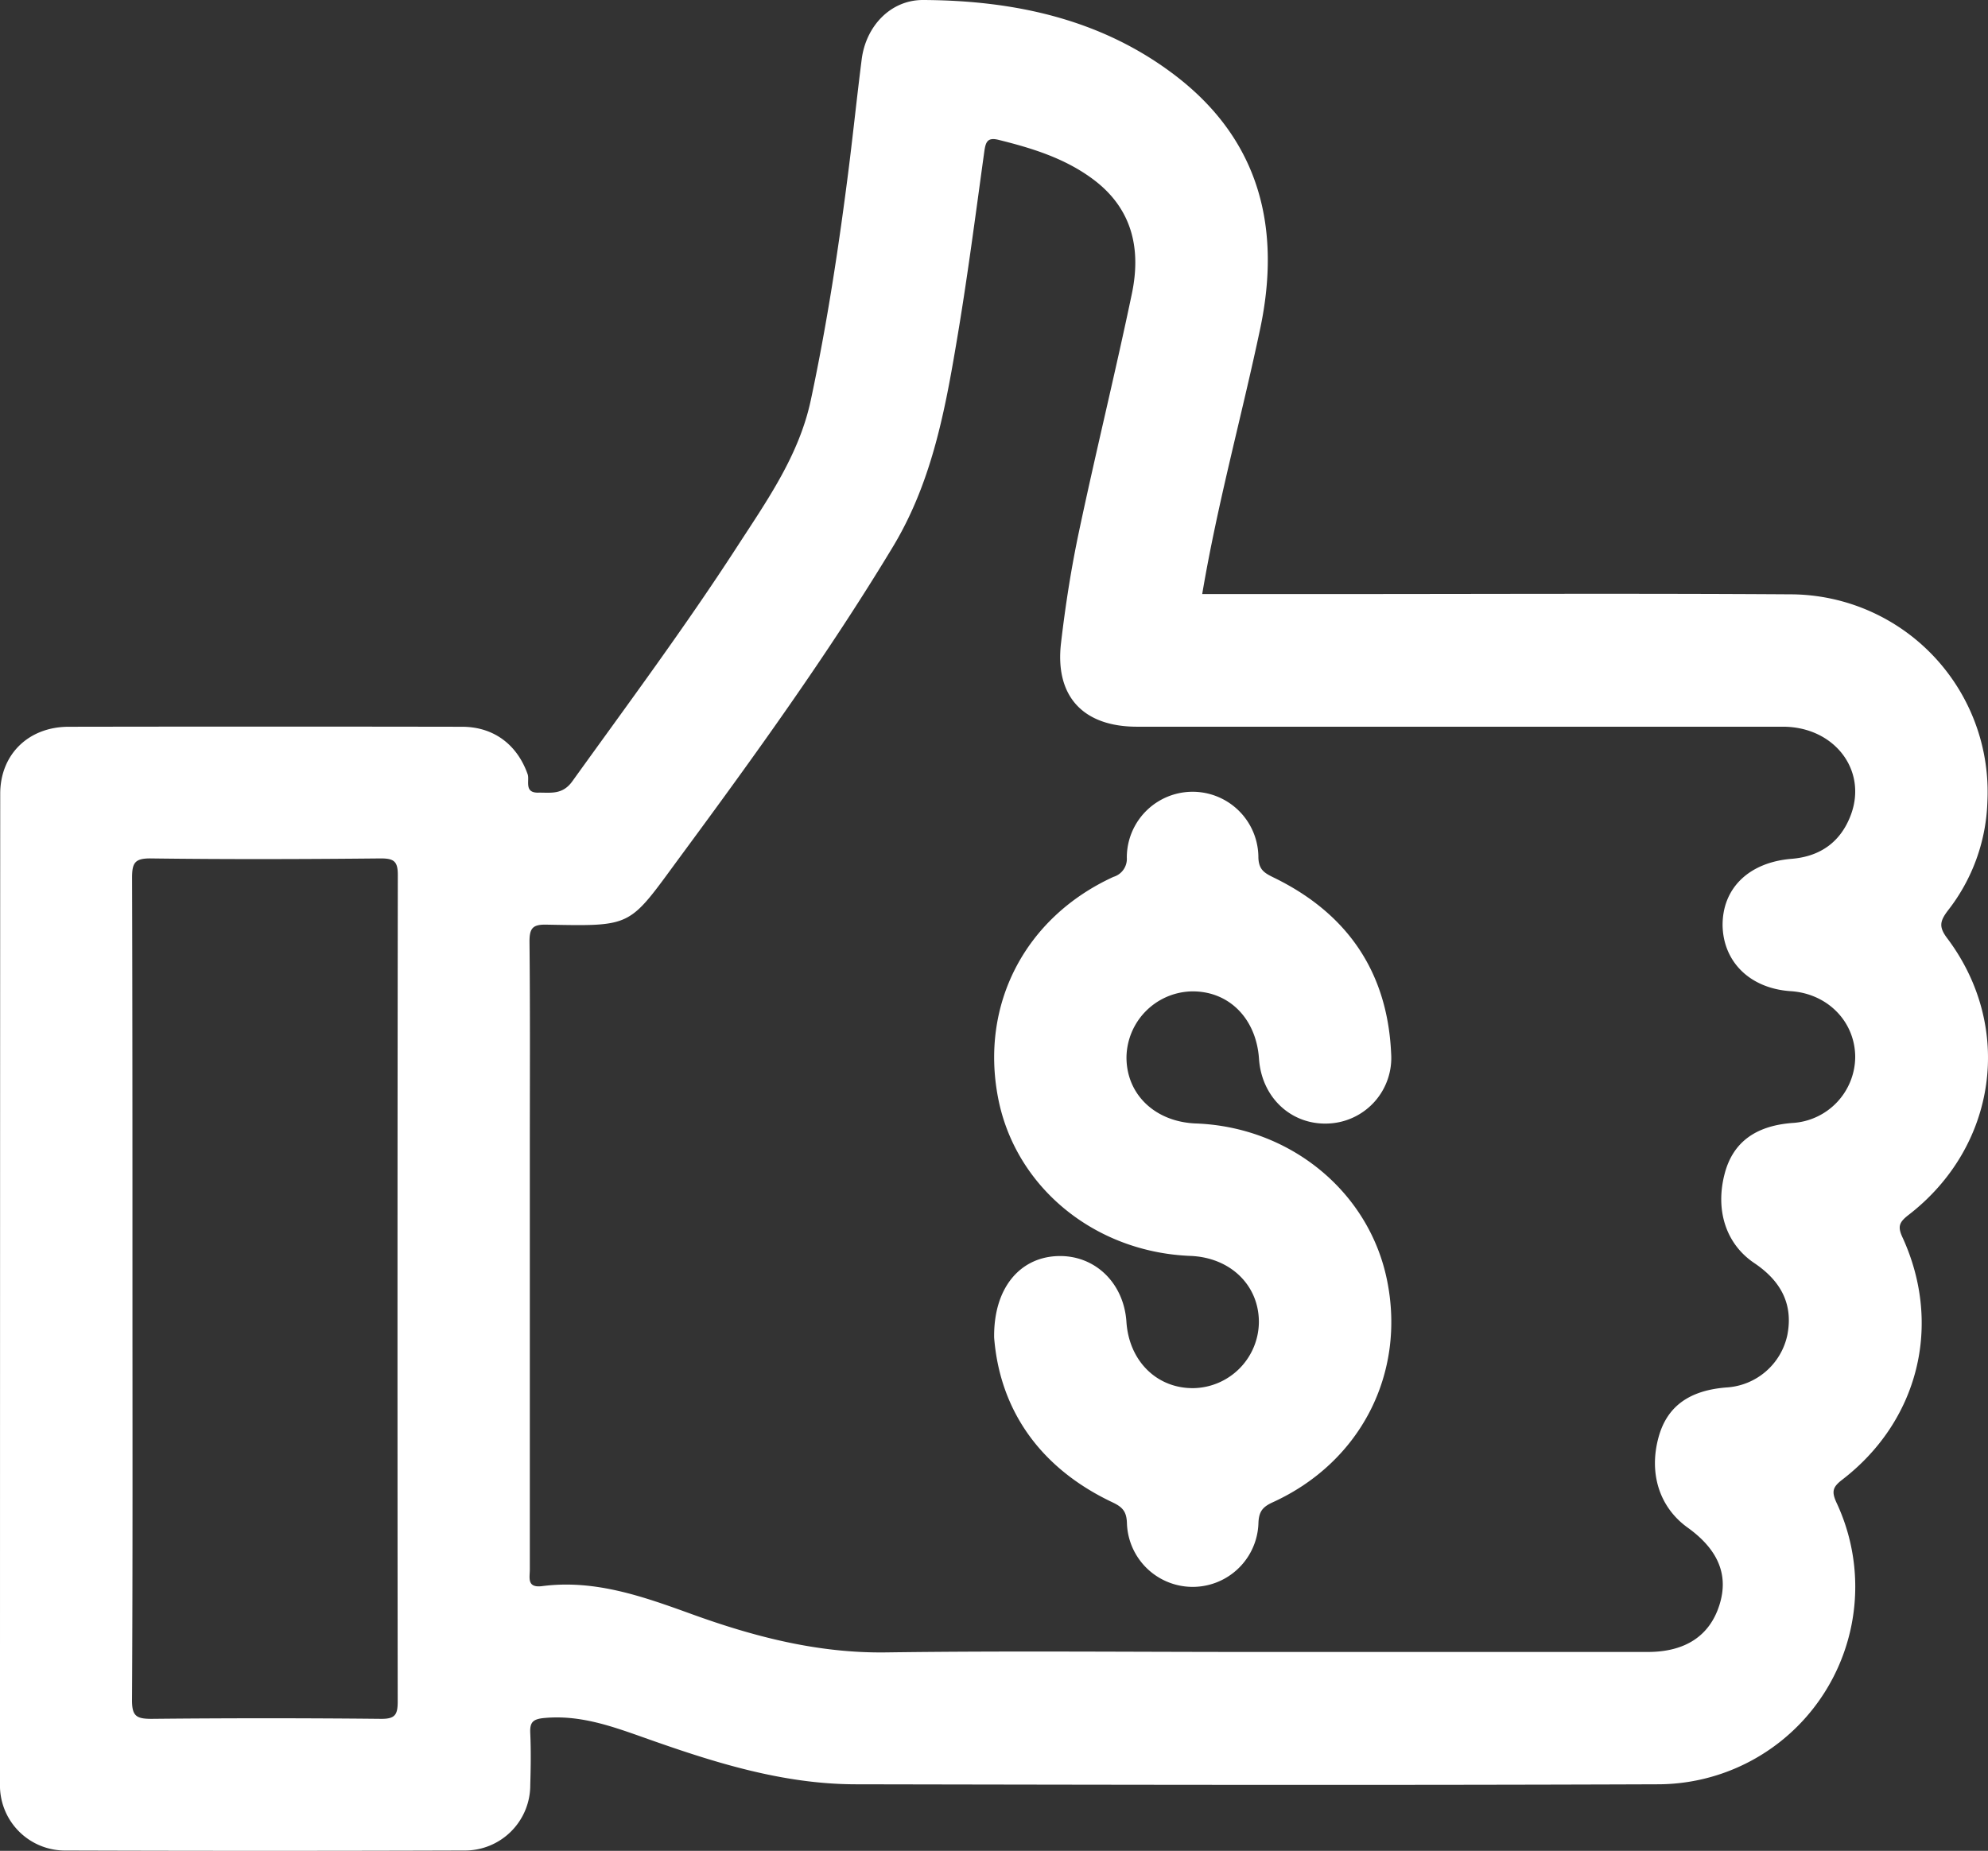 <svg xmlns="http://www.w3.org/2000/svg" viewBox="0 0 359.91 335.12"><rect x="0" y="0" width="359.91" height="335.12" fill="#333333" stroke="none"/><defs><style>.cls-1{fill:#fff;}</style></defs><g id="Layer_2" data-name="Layer 2"><g id="Layer_1-2" data-name="Layer 1"><path class="cls-1" d="M345.5,220c16.07-12.38,19.13-34.06,7-50.15-1.55-2.06-1.27-3.11.16-5a33.64,33.64,0,0,0,7.14-19.69,35.78,35.78,0,0,0-35.72-37.55c-27.61-.18-55.22-.05-82.83-.05H217.65c2.77-16.45,7.15-32.17,10.51-48.11,3.78-18,0-33.83-15.06-45.53C199.67,3.51,183.77.07,167.08,0,161.23,0,156.76,4.73,156,10.76c-.82,6.43-1.49,12.87-2.29,19.3-1.79,14.21-3.93,28.36-6.92,42.38-2.13,10-7.92,18.18-13.32,26.51-9.42,14.55-19.75,28.46-29.86,42.52-1.82,2.53-4,2-6.24,2.05-2.54,0-1.45-2.23-1.85-3.35-1.87-5.28-6.06-8.57-11.86-8.58q-35.61-.06-71.21,0c-7.28,0-12.41,5-12.41,12.13Q0,233.32,0,322.9a11.78,11.78,0,0,0,12,12.16q36,.12,72,0A11.83,11.83,0,0,0,96,323.18c.09-3.11.14-6.24,0-9.35-.1-2,.46-2.58,2.61-2.77,6.32-.57,12,1.44,17.79,3.49,12.49,4.44,25.09,8.5,38.51,8.52,48.35.09,96.7.18,145,0a35.78,35.78,0,0,0,32.57-51c-.91-2-.7-2.8,1-4.12,13.83-10.61,18.2-28,11-43.8C343.5,222.1,343.81,221.32,345.5,220ZM72,308.11c0,2.35-.47,3.13-3,3.11q-20.79-.21-41.6,0c-2.72,0-3.51-.52-3.5-3.4.14-24.94.08-49.88.08-74.82,0-24.69,0-49.38-.07-74.07,0-2.7.5-3.53,3.4-3.5,13.87.18,27.74.14,41.61,0,2.36,0,3.11.49,3.1,3Q71.92,233.29,72,308.11ZM324.26,179.47c6.63.46,11.56,5.5,11.61,11.86a12.06,12.06,0,0,1-11.41,12c-6.68.52-10.71,3.53-12.2,9.09-1.76,6.57.13,12.77,5.33,16.27,4.73,3.18,7.09,7.34,6,13a12,12,0,0,1-11.07,9.53c-6.76.54-10.73,3.47-12.25,9-1.8,6.56.16,12.68,5.22,16.34,5.59,4,7.5,8.62,5.81,14-1.75,5.61-6.17,8.54-12.95,8.55h-72c-22,0-44-.22-65.95.08-12.37.17-24-2.87-35.36-7-8.71-3.15-17.4-6.24-26.89-5-2.8.35-2.23-1.52-2.23-3q0-37.78,0-75.56c0-12.71.07-25.43-.06-38.15,0-2.42.59-3.11,3.06-3.06,15.88.3,14.82.46,24.24-12.32,13.46-18.25,26.73-36.62,38.47-56.06,6.81-11.27,9.3-23.79,11.43-36.43,2-11.66,3.51-23.39,5.13-35.1.25-1.8.56-2.7,2.62-2.18,6.08,1.51,12,3.33,17.11,7.15,7.09,5.3,8.69,12.59,7,20.68-3,14.36-6.52,28.62-9.56,43-1.42,6.69-2.48,13.48-3.27,20.27-1.13,9.65,4,15.15,13.75,15.15q58.47,0,116.93,0c9.27,0,15.32,7.81,12.33,15.92-1.82,4.91-5.5,7.57-10.73,8-7.7.62-12.56,5.28-12.51,12.09C312,174.22,316.87,179,324.26,179.47Z"/><path class="cls-1" d="M216.52,203.42c-7.4-.28-12.6-5.26-12.58-12a12.1,12.1,0,0,1,11.57-11.91c6.82-.22,11.91,4.78,12.42,12.19.47,7,5.81,12,12.5,11.73a11.89,11.89,0,0,0,11.42-12.74c-.67-14.78-8-25.34-21.22-31.78-1.67-.82-2.74-1.39-2.81-3.64a11.91,11.91,0,0,0-23.82,0,3.4,3.4,0,0,1-2.42,3.5c-16,7.33-24.18,23.1-20.87,40.09,3.14,16.11,17.47,27.86,34.8,28.54,7.17.28,12.33,5.21,12.4,11.84a12.07,12.07,0,0,1-11.75,12.1c-6.67.12-11.76-4.87-12.23-12s-5.84-12.26-12.69-11.9c-6.63.35-11.37,5.77-11.26,14.74,1,12.84,8.05,23.51,21.41,29.83,1.8.85,2.56,1.63,2.63,3.75a11.91,11.91,0,0,0,23.81,0c.08-2.08.76-2.92,2.61-3.76,15.91-7.27,24.11-23.34,20.67-40.21C247.85,215.75,233.57,204.06,216.52,203.42Z"/></g></g></svg>